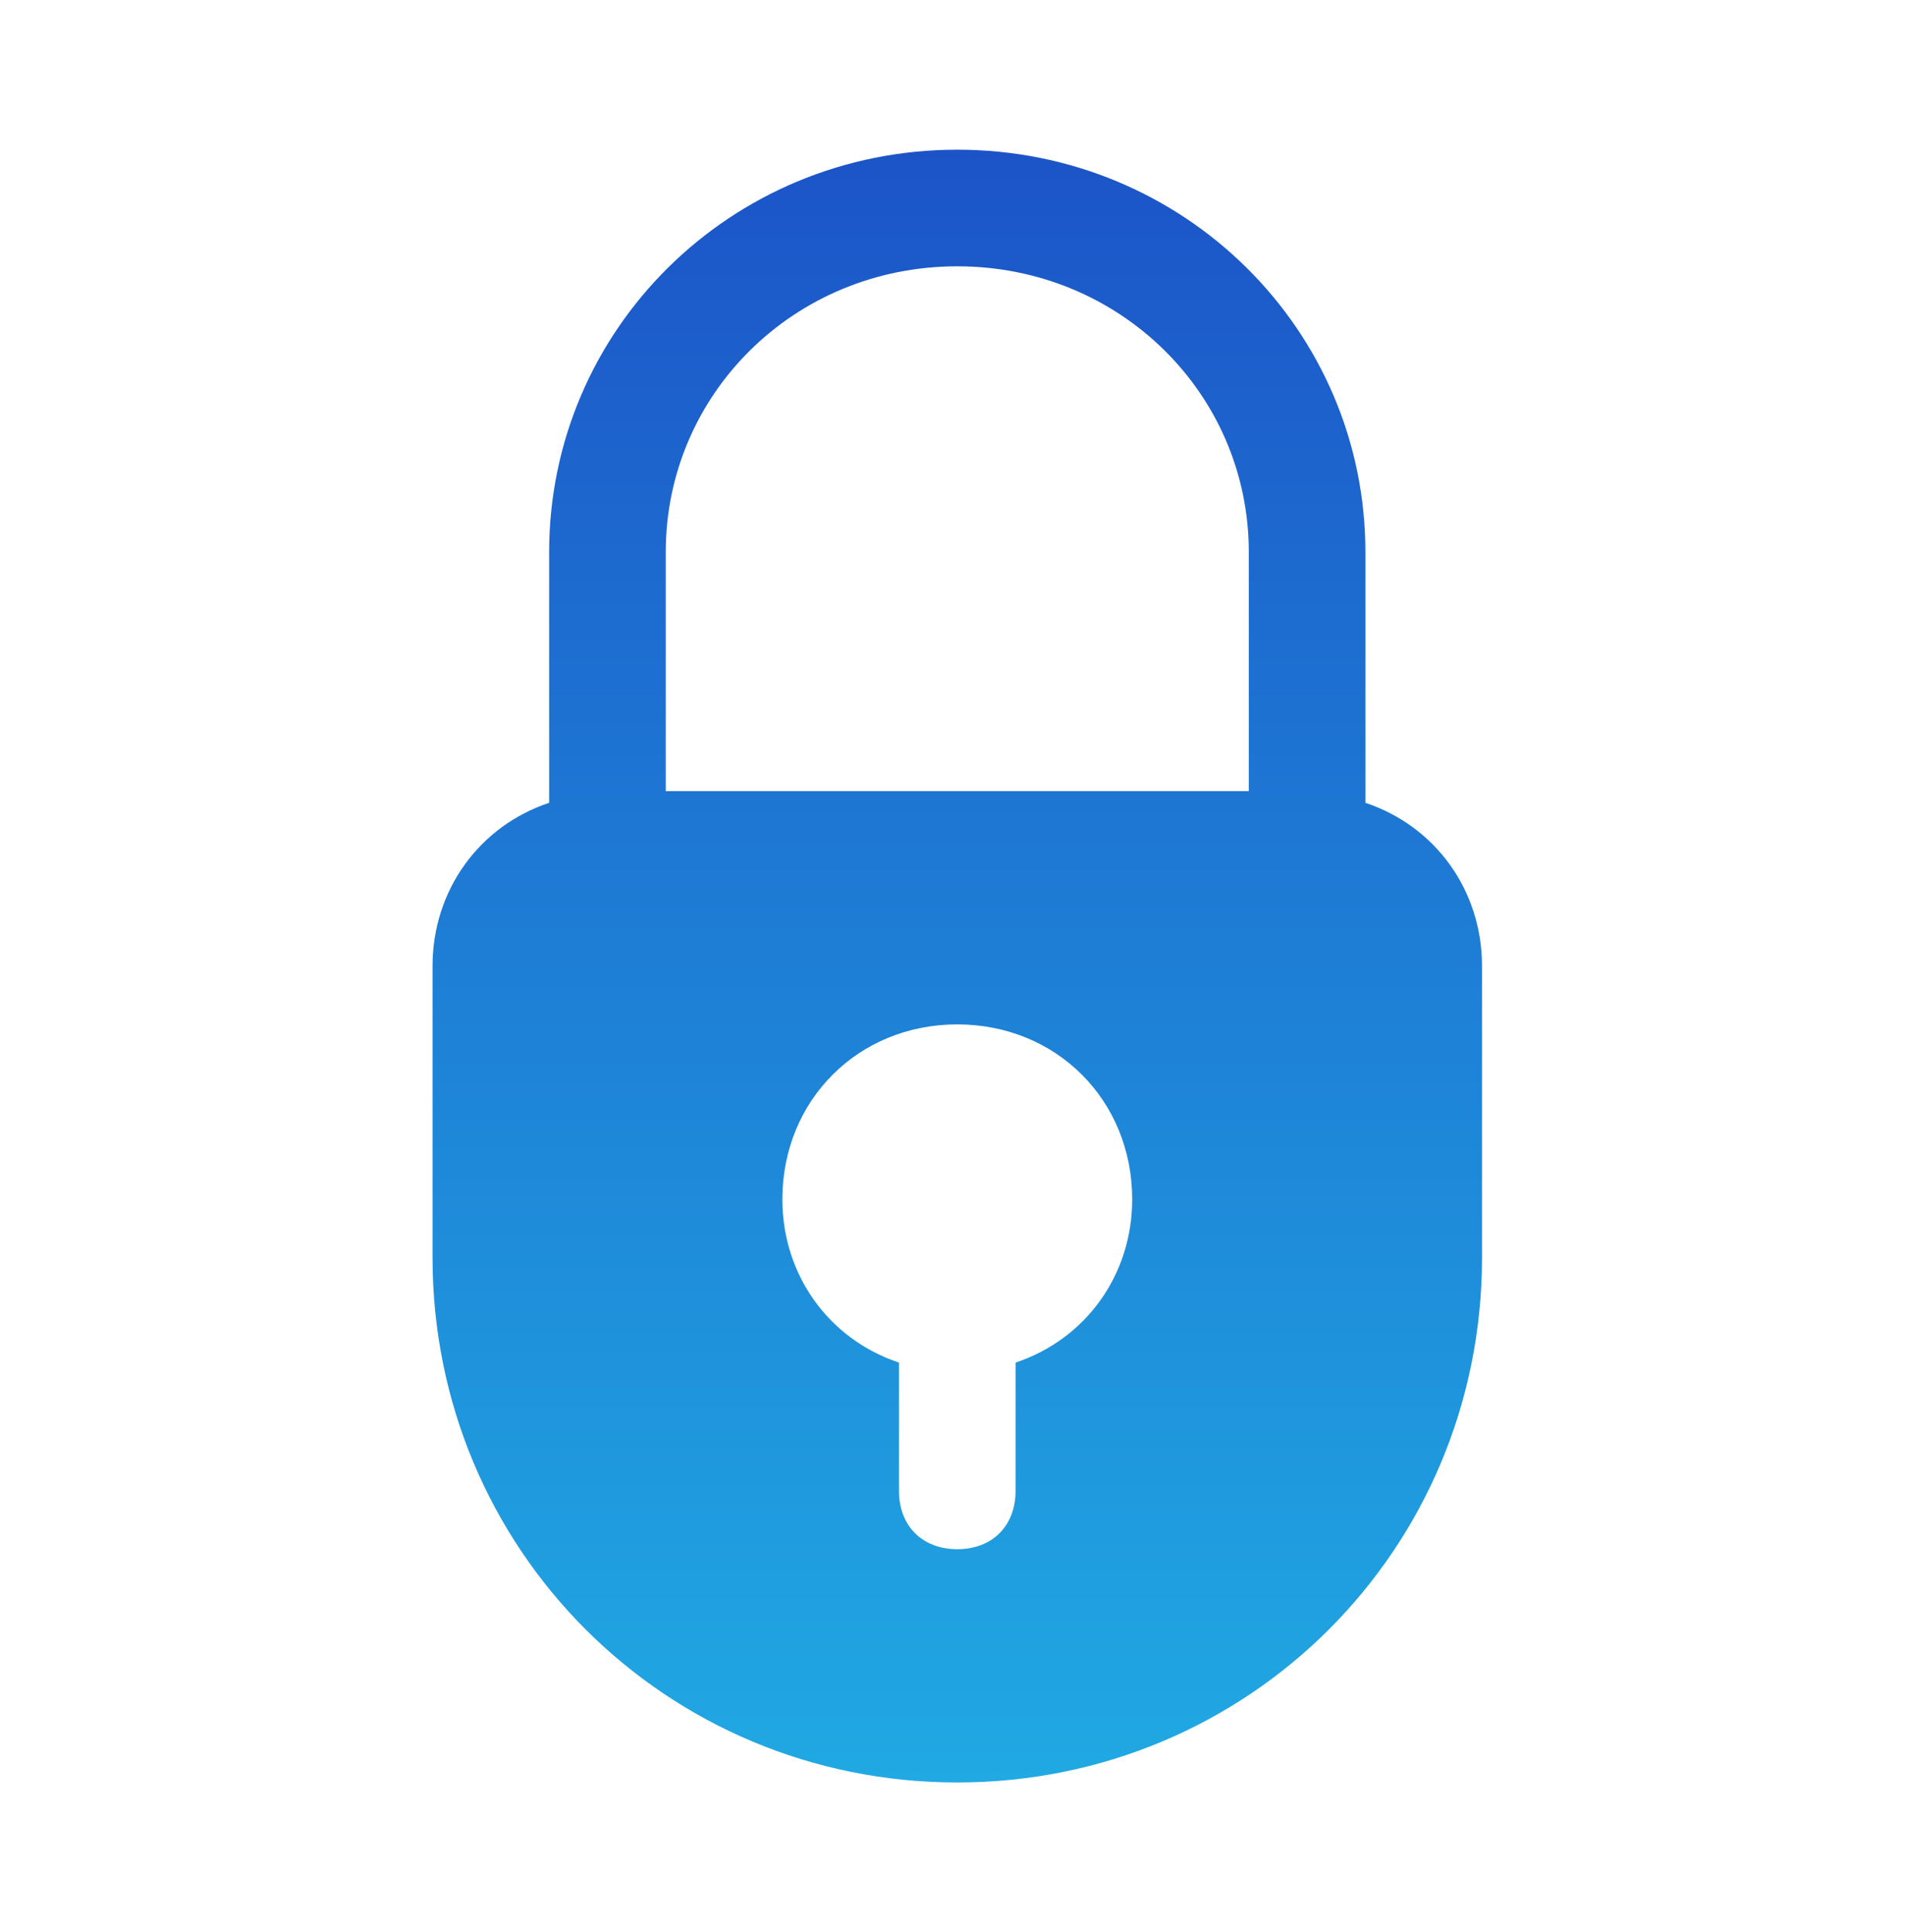 <svg width="71" height="72" viewBox="0 0 71 72" fill="none" xmlns="http://www.w3.org/2000/svg">
<g id="security">
<path id="Vector" d="M50.889 29.916V20.572C50.889 12.314 44.153 5.578 35.678 5.578C27.203 5.578 20.467 12.314 20.467 20.572V29.916C17.86 30.785 16.121 33.175 16.121 36V46.865C16.121 57.73 24.813 66.422 35.678 66.422C46.543 66.422 55.235 57.73 55.235 46.865V36C55.235 33.175 53.496 30.785 50.889 29.916ZM37.851 50.776V55.557C37.851 56.861 36.982 57.73 35.678 57.73C34.374 57.73 33.505 56.861 33.505 55.557V50.776C30.897 49.907 29.159 47.517 29.159 44.692C29.159 40.998 31.984 38.173 35.678 38.173C39.372 38.173 42.197 40.998 42.197 44.692C42.197 47.517 40.459 49.907 37.851 50.776ZM46.543 29.481H24.813V20.572C24.813 14.705 29.594 9.924 35.678 9.924C41.762 9.924 46.543 14.705 46.543 20.572V29.481Z" fill="url(#paint0_linear_399_8771)"/>
</g>
<defs>
<linearGradient id="paint0_linear_399_8771" x1="35.678" y1="5.578" x2="35.678" y2="66.422" gradientUnits="userSpaceOnUse">
<stop stop-color="#1C54C8"/>
<stop offset="1" stop-color="#20A9E3"/>
</linearGradient>
</defs>
</svg>
